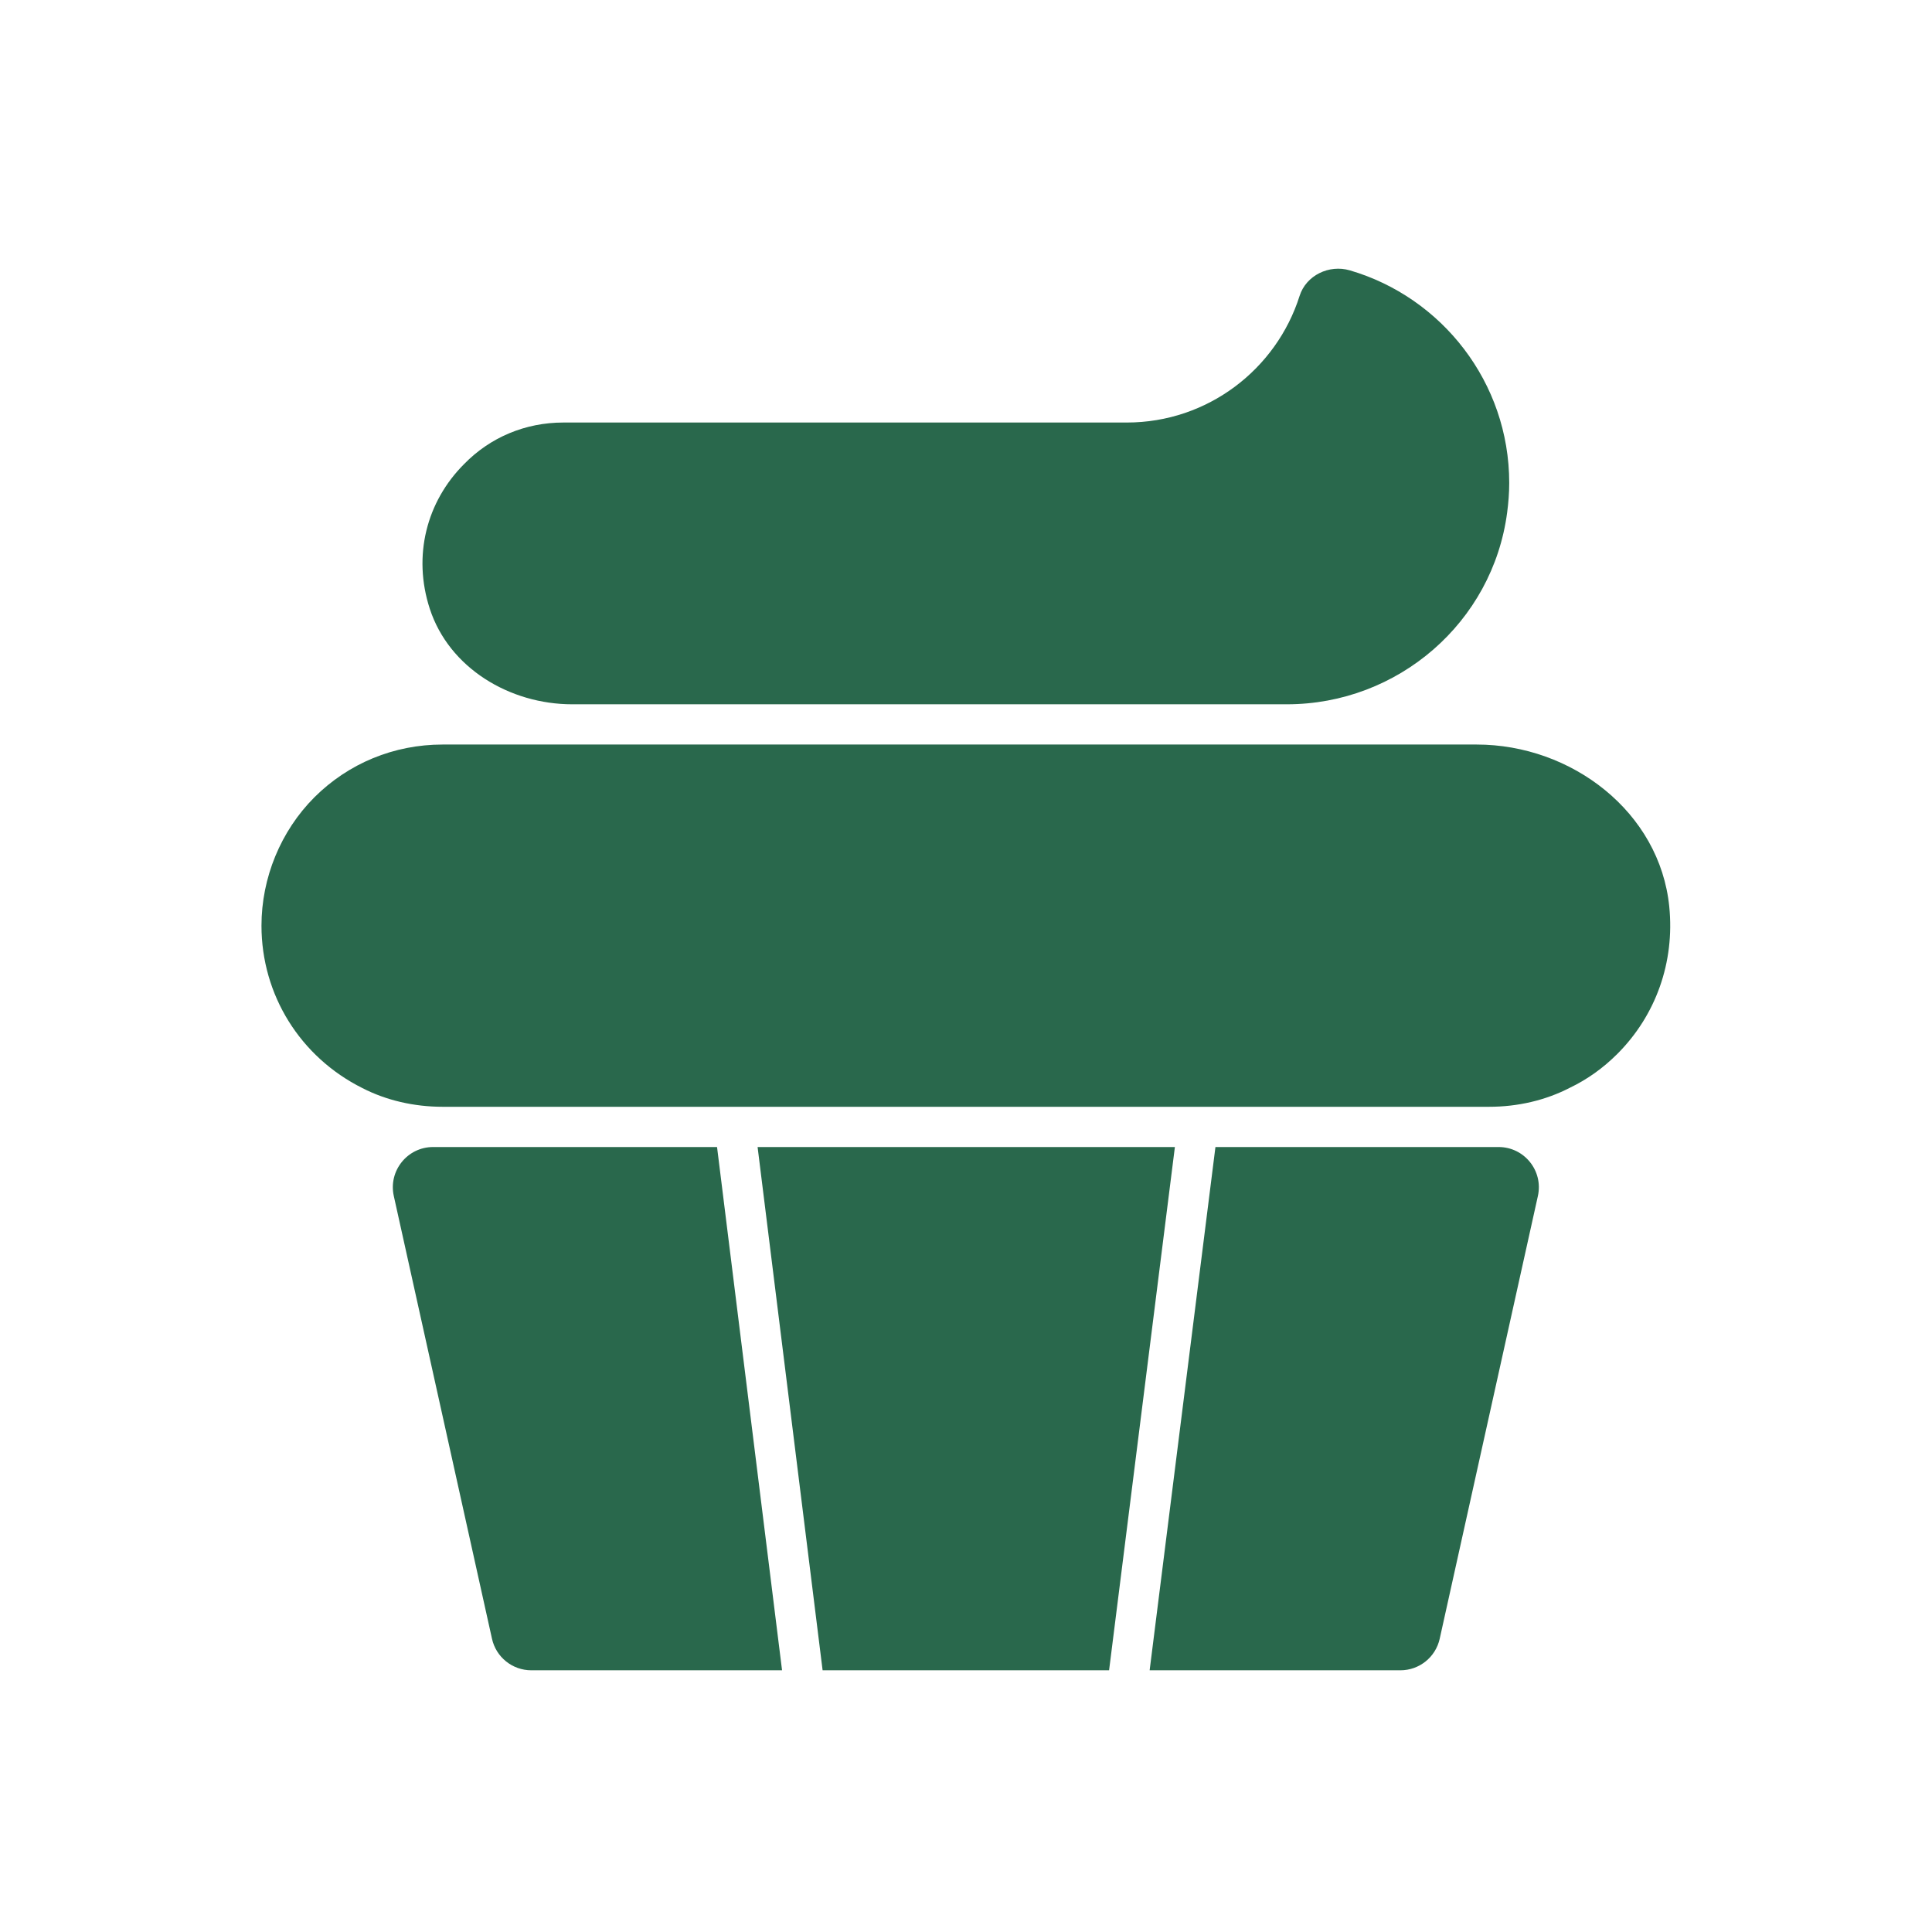 <svg width="100" height="100" viewBox="0 0 100 100" fill="none" xmlns="http://www.w3.org/2000/svg">
<path d="M22.909 57.287C21.424 57.287 19.987 56.951 18.758 56.319C15.532 54.708 13.534 51.487 13.534 47.912C13.534 45.434 14.531 43.015 16.268 41.273C18.034 39.51 20.39 38.537 22.909 38.537H76.429C81.351 38.537 85.911 42.03 86.401 46.928C86.689 49.805 85.707 52.556 83.712 54.551C82.98 55.283 82.154 55.873 81.25 56.305C79.997 56.952 78.561 57.287 77.075 57.287H22.909Z" fill="#29684C"/>
<path d="M29.617 36.454C26.386 36.454 23.246 34.58 22.245 31.508C21.354 28.77 22.076 25.967 24.019 24.023C25.374 22.631 27.197 21.87 29.159 21.87H58.325C62.51 21.87 66.064 19.112 67.266 15.318C67.604 14.252 68.792 13.68 69.865 13.993C74.626 15.383 78.117 19.79 78.117 24.995C78.117 25.519 78.076 26.022 78.011 26.519C77.266 32.218 72.354 36.454 66.606 36.454H29.617Z" fill="#29684C"/>
<path d="M27.499 86.454C26.522 86.454 25.676 85.775 25.465 84.821L20.383 61.905C20.095 60.604 21.085 59.37 22.417 59.37H37.114L40.479 86.454H27.499Z" fill="#29684C"/>
<path d="M42.578 86.454L39.213 59.37H60.812L57.406 86.454H42.578Z" fill="#29684C"/>
<path d="M59.505 86.454L62.911 59.37H77.567C78.9 59.37 79.89 60.604 79.601 61.905L74.519 84.821C74.308 85.775 73.462 86.454 72.486 86.454H59.505Z" fill="#29684C"/>
</svg>
